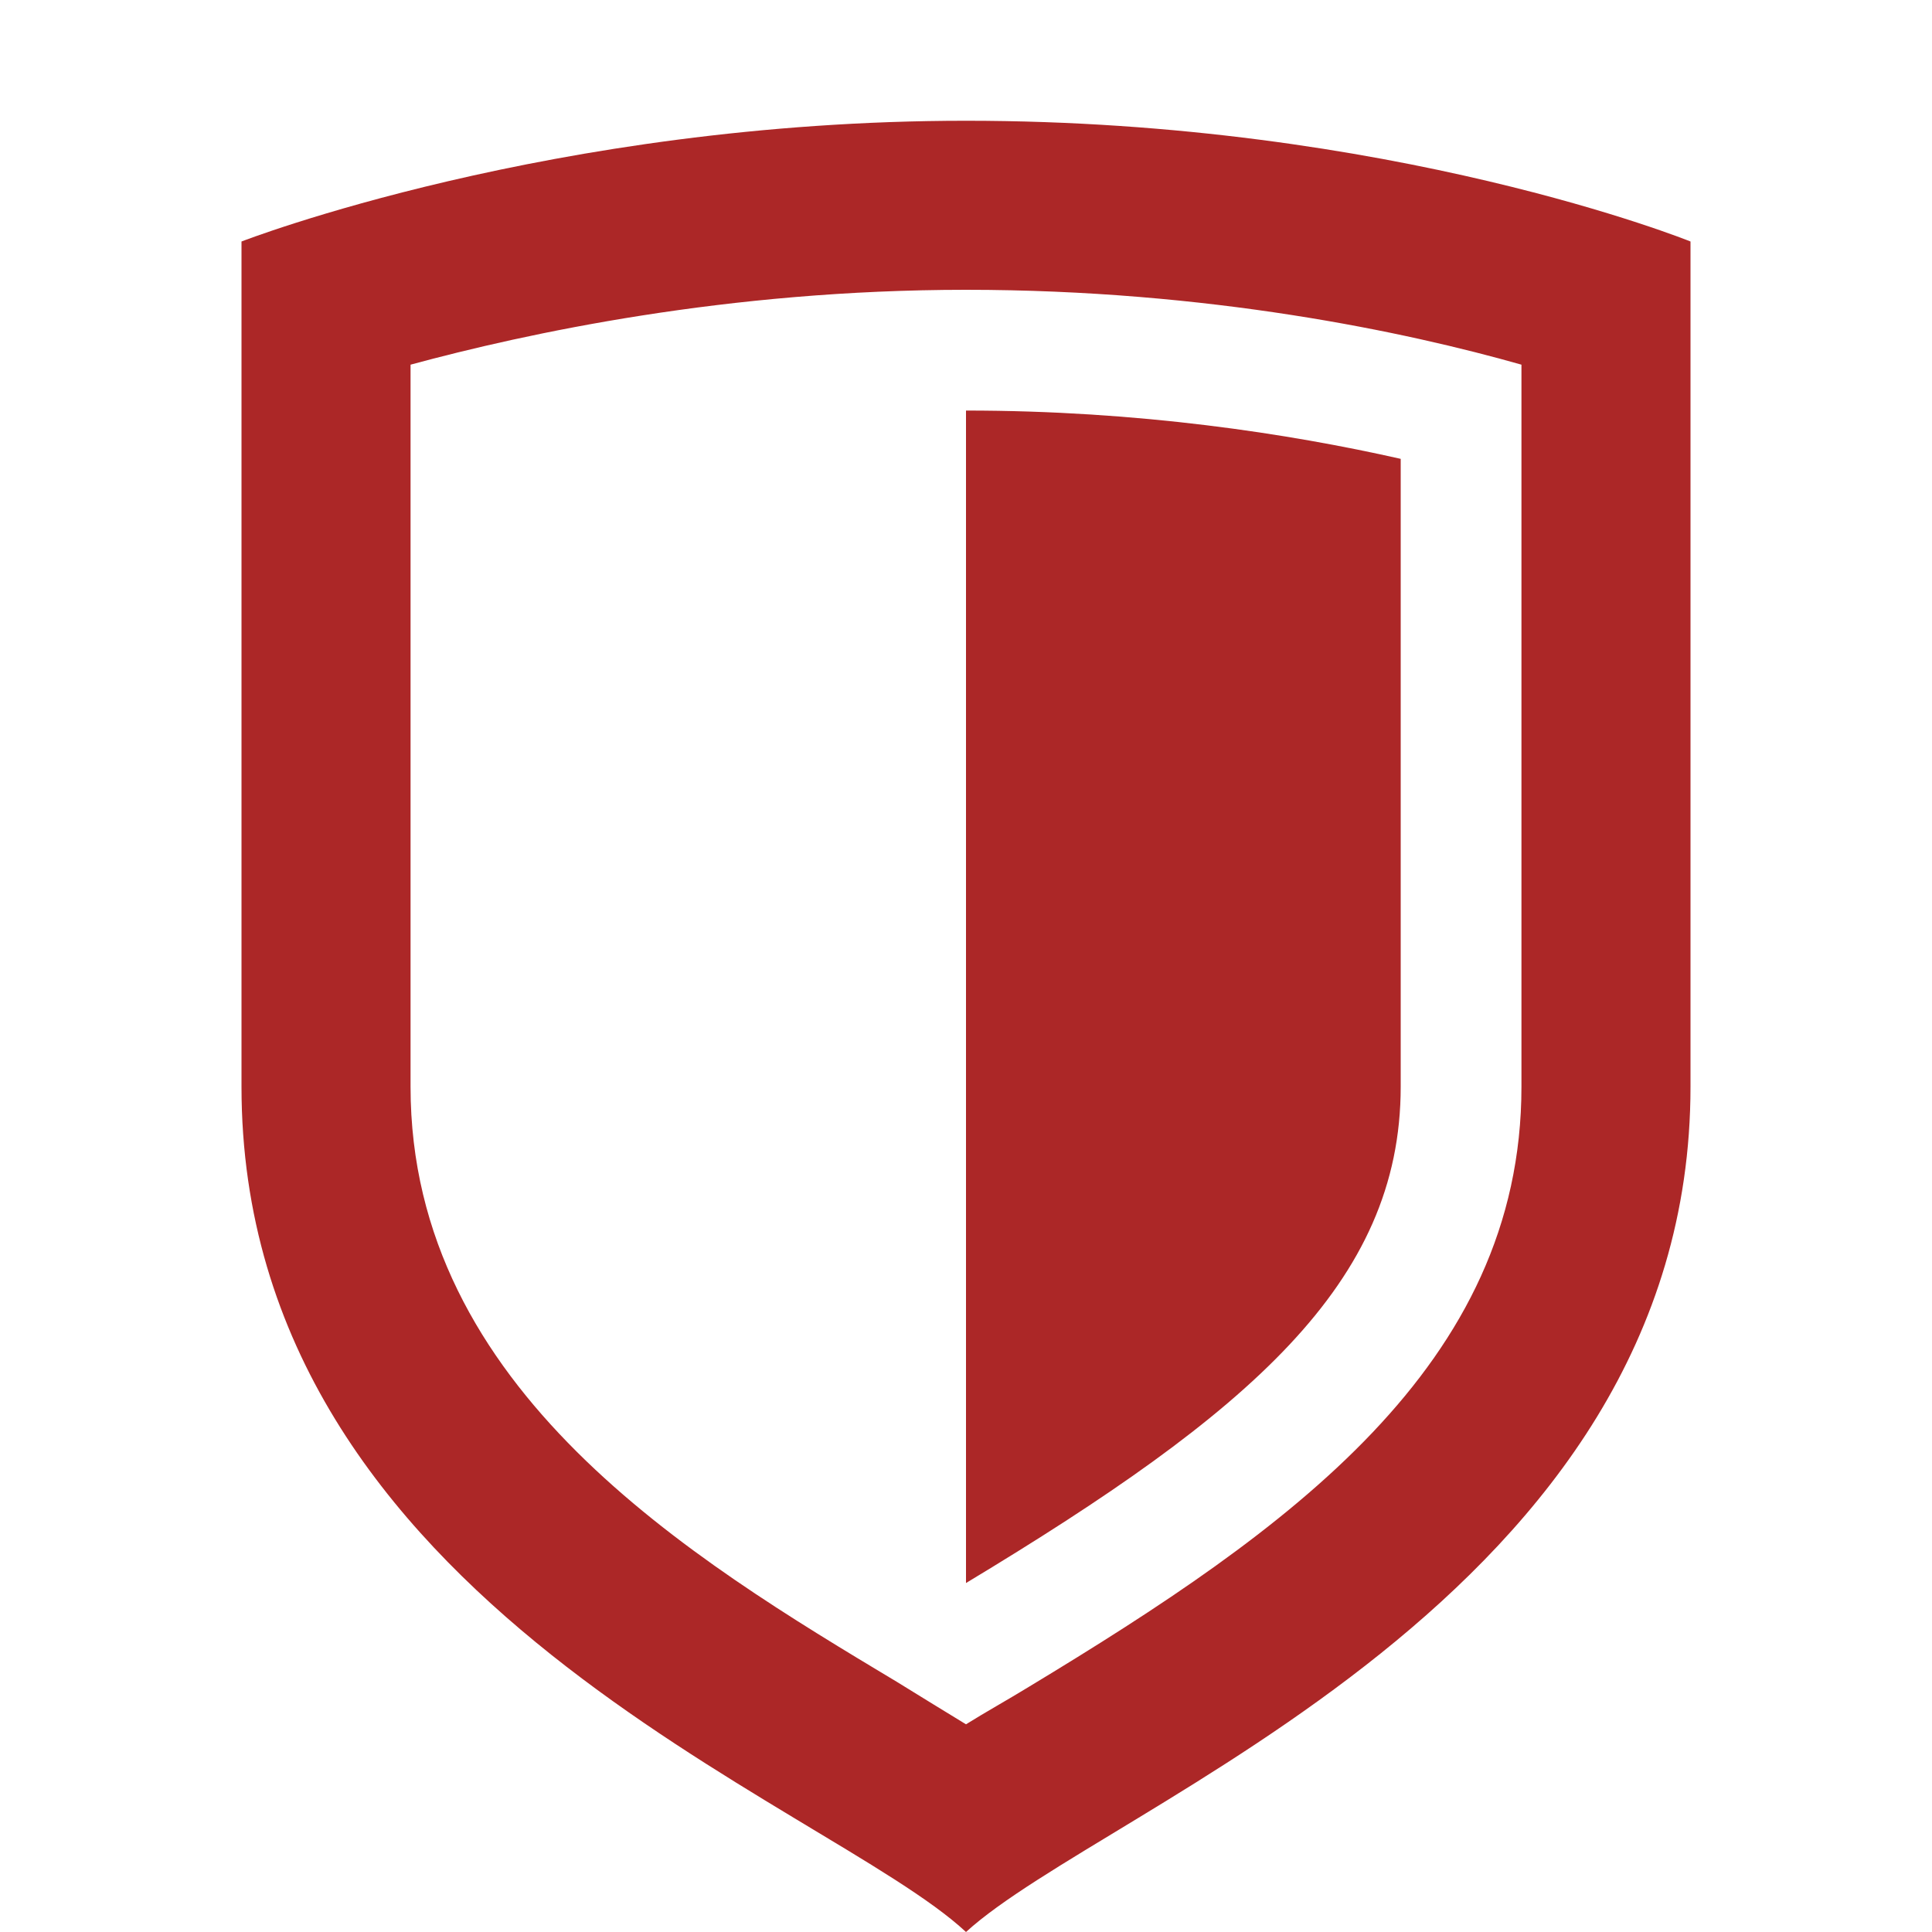 <svg width="800" height="800" viewBox="0 0 800 800" fill="none" xmlns="http://www.w3.org/2000/svg">
<path d="M400 655.5C517 585 580 531.5 580 450V190C533.5 179.5 471.5 170 400 170V655.5ZM400 50C228.5 50 100 100 100 100C100 100 100 419 100 450C100 664.5 342 746 400 800C458 747 700 662 700 450C700 419 700 100 700 100C700 100 576.5 50 400 50ZM630 450C630 565.5 533.5 633.5 426 698.5C417 704 408 709 400 714C391 708.5 382 703 371.5 696.5C286.5 645.5 170 575.5 170 450V151C218 138 301 120 400 120C500.5 120 582.5 137.5 630 151V450Z" fill="#AC2727"/>
</svg>
